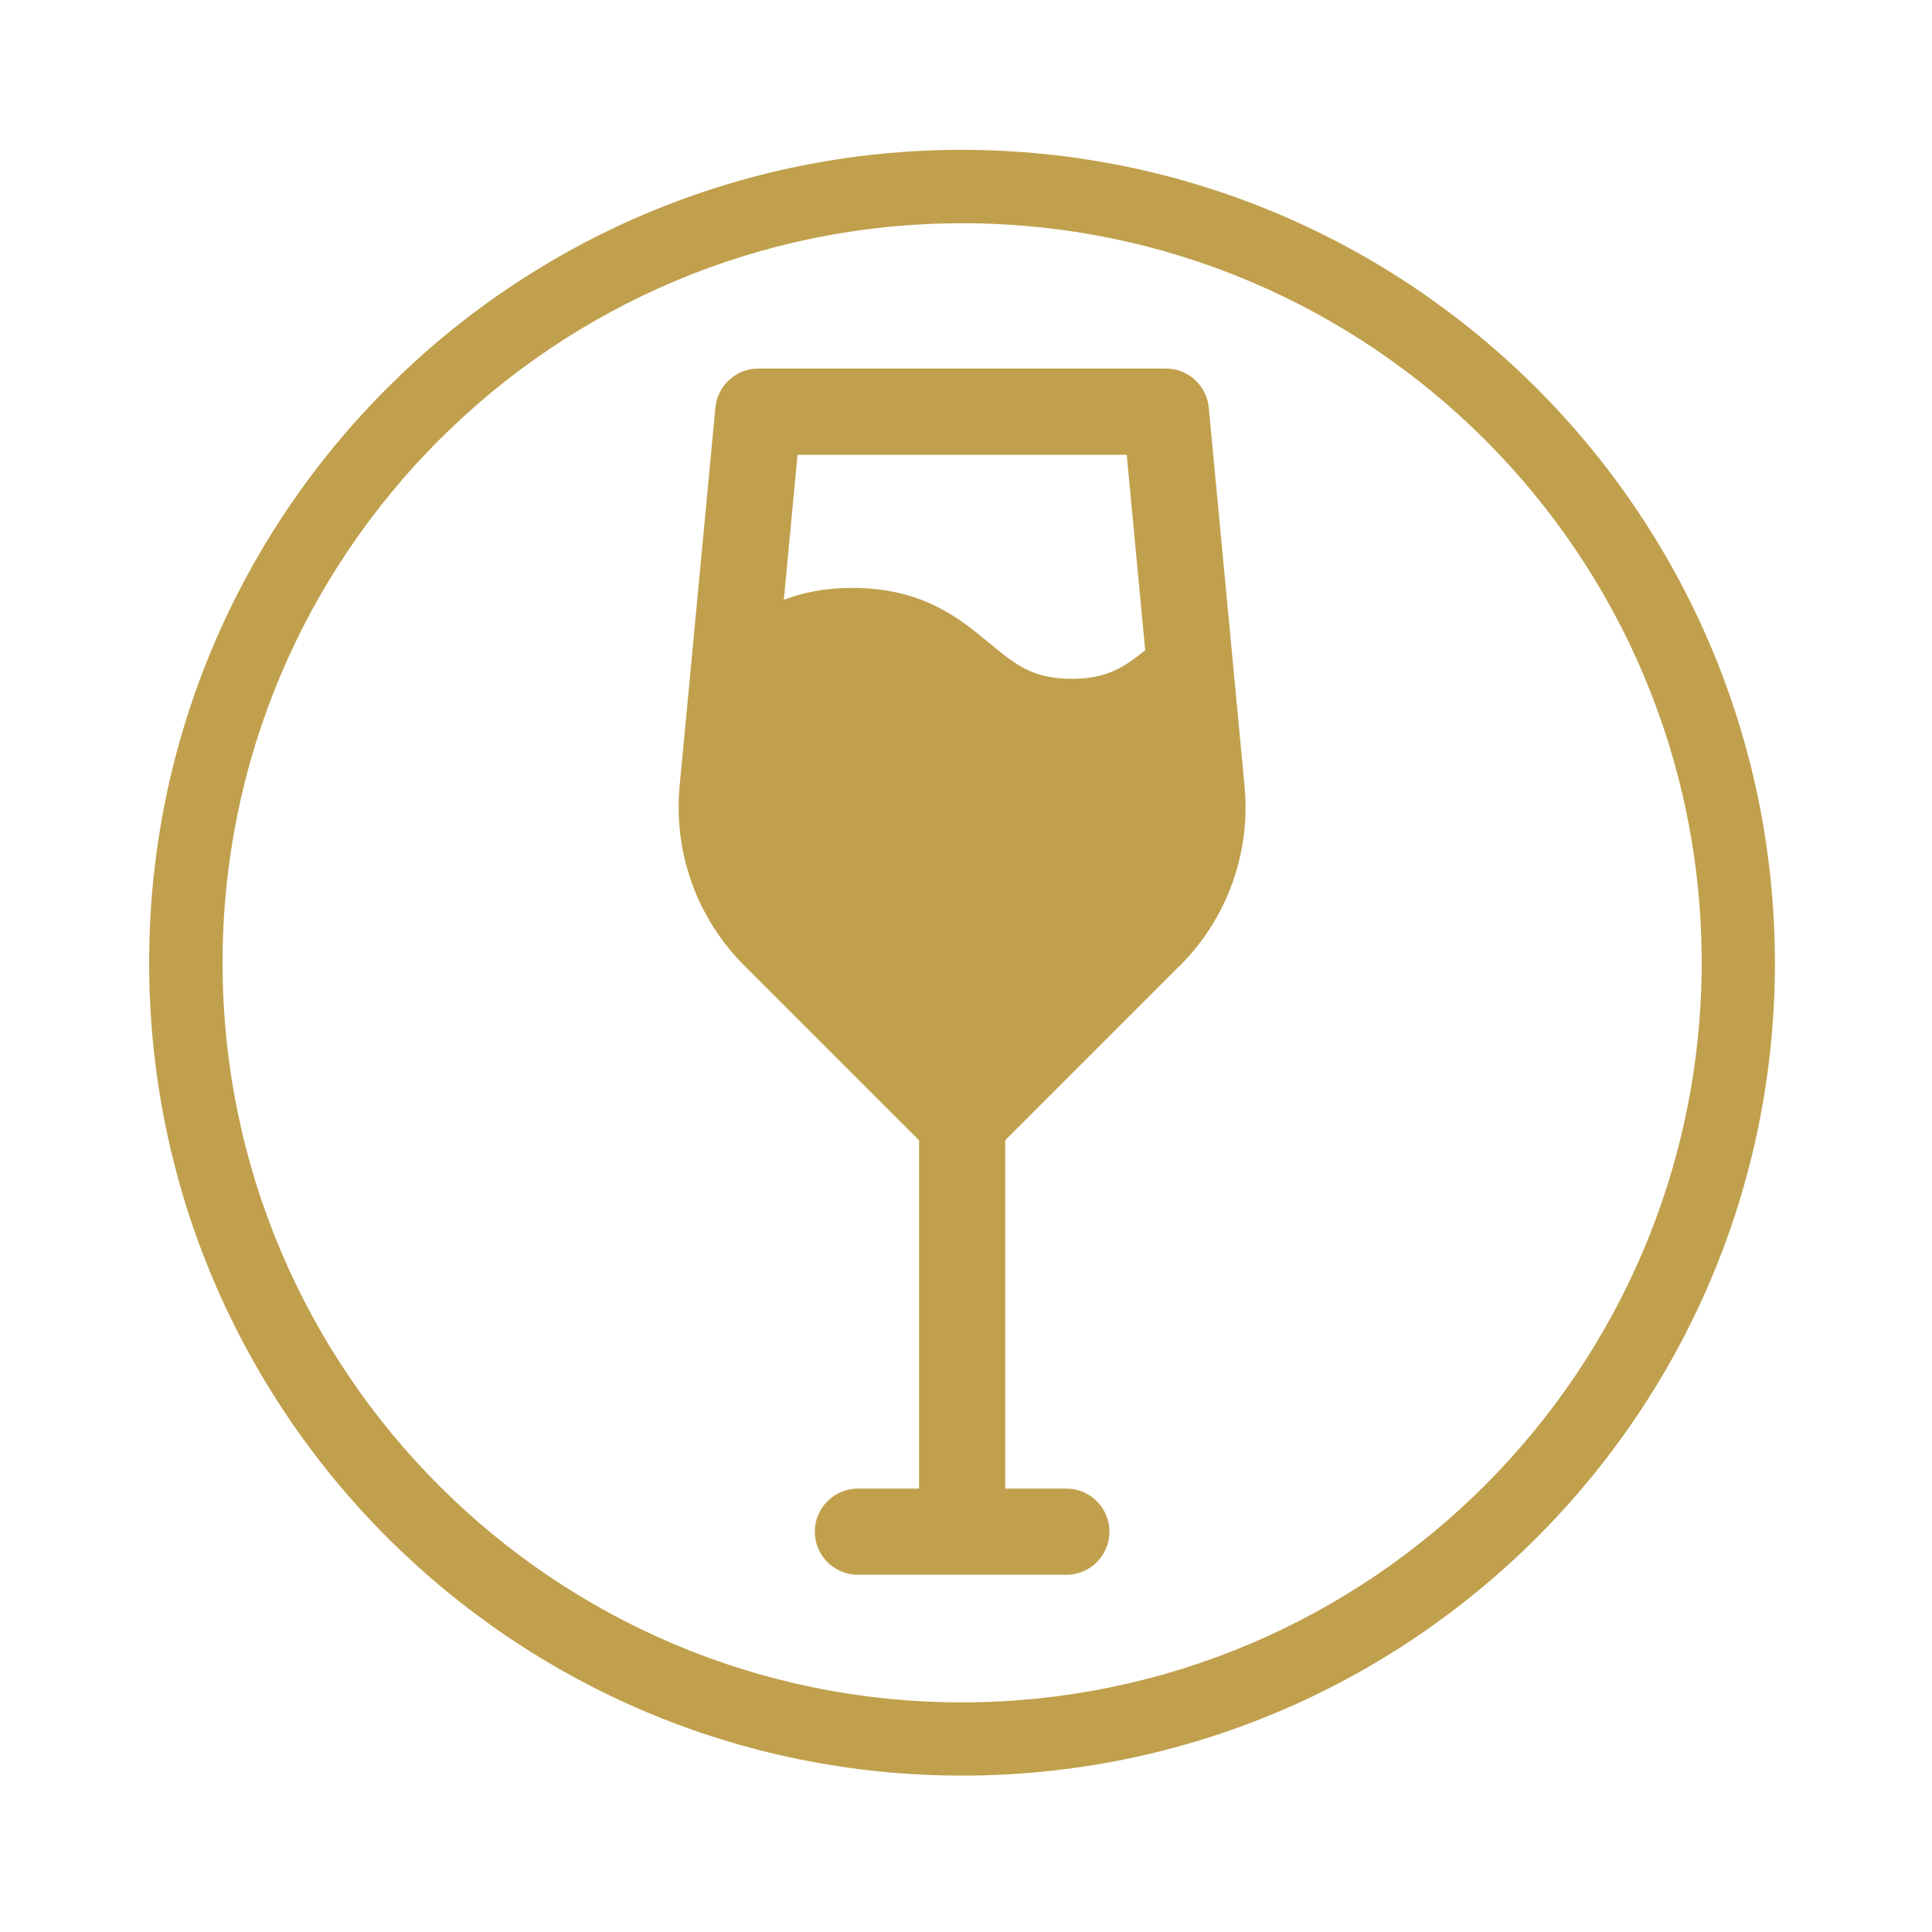 <svg xmlns="http://www.w3.org/2000/svg" id="Layer_1" data-name="Layer 1" viewBox="0 0 200 200"><defs><style>      .cls-1 {        fill: #c1a04d;        stroke-width: 0px;      }    </style></defs><path class="cls-1" d="M99.6,15.51C53.12,15.51,15.44,53.19,15.44,99.66s37.68,84.15,84.15,84.15,84.15-37.68,84.15-84.15c-.05-46.46-37.7-84.1-84.15-84.15ZM99.6,176.23c-42.28,0-76.56-34.28-76.56-76.56,0-42.28,34.28-76.56,76.56-76.56,42.28,0,76.56,34.28,76.56,76.56-.06,42.26-34.3,76.5-76.56,76.56Z"></path><path class="cls-1" d="M122.15,99.96c4.91-4.92,7.35-11.72,6.68-18.65l-3.7-39.12c-.22-2.29-2.14-4.04-4.44-4.04h-42.19c-2.3,0-4.22,1.75-4.44,4.04l-2.66,28.13s0,.02,0,.03l-1.04,10.94c-.67,6.94,1.77,13.74,6.68,18.66l18.1,18.09v36.06h-6.33c-2.46,0-4.46,2-4.46,4.46s2,4.46,4.46,4.46h21.58c2.46,0,4.46-2,4.46-4.46s-2-4.46-4.46-4.46h-6.33v-36.06l18.09-18.09ZM102.44,66.59c-3.09-2.56-6.92-5.73-14.21-5.73-2.84,0-5.14.49-7.09,1.23l1.42-15.01h34.08l1.91,20.23c-2.19,1.78-4.01,2.96-7.58,2.96-4.08,0-5.85-1.46-8.53-3.68h0Z"></path></svg>